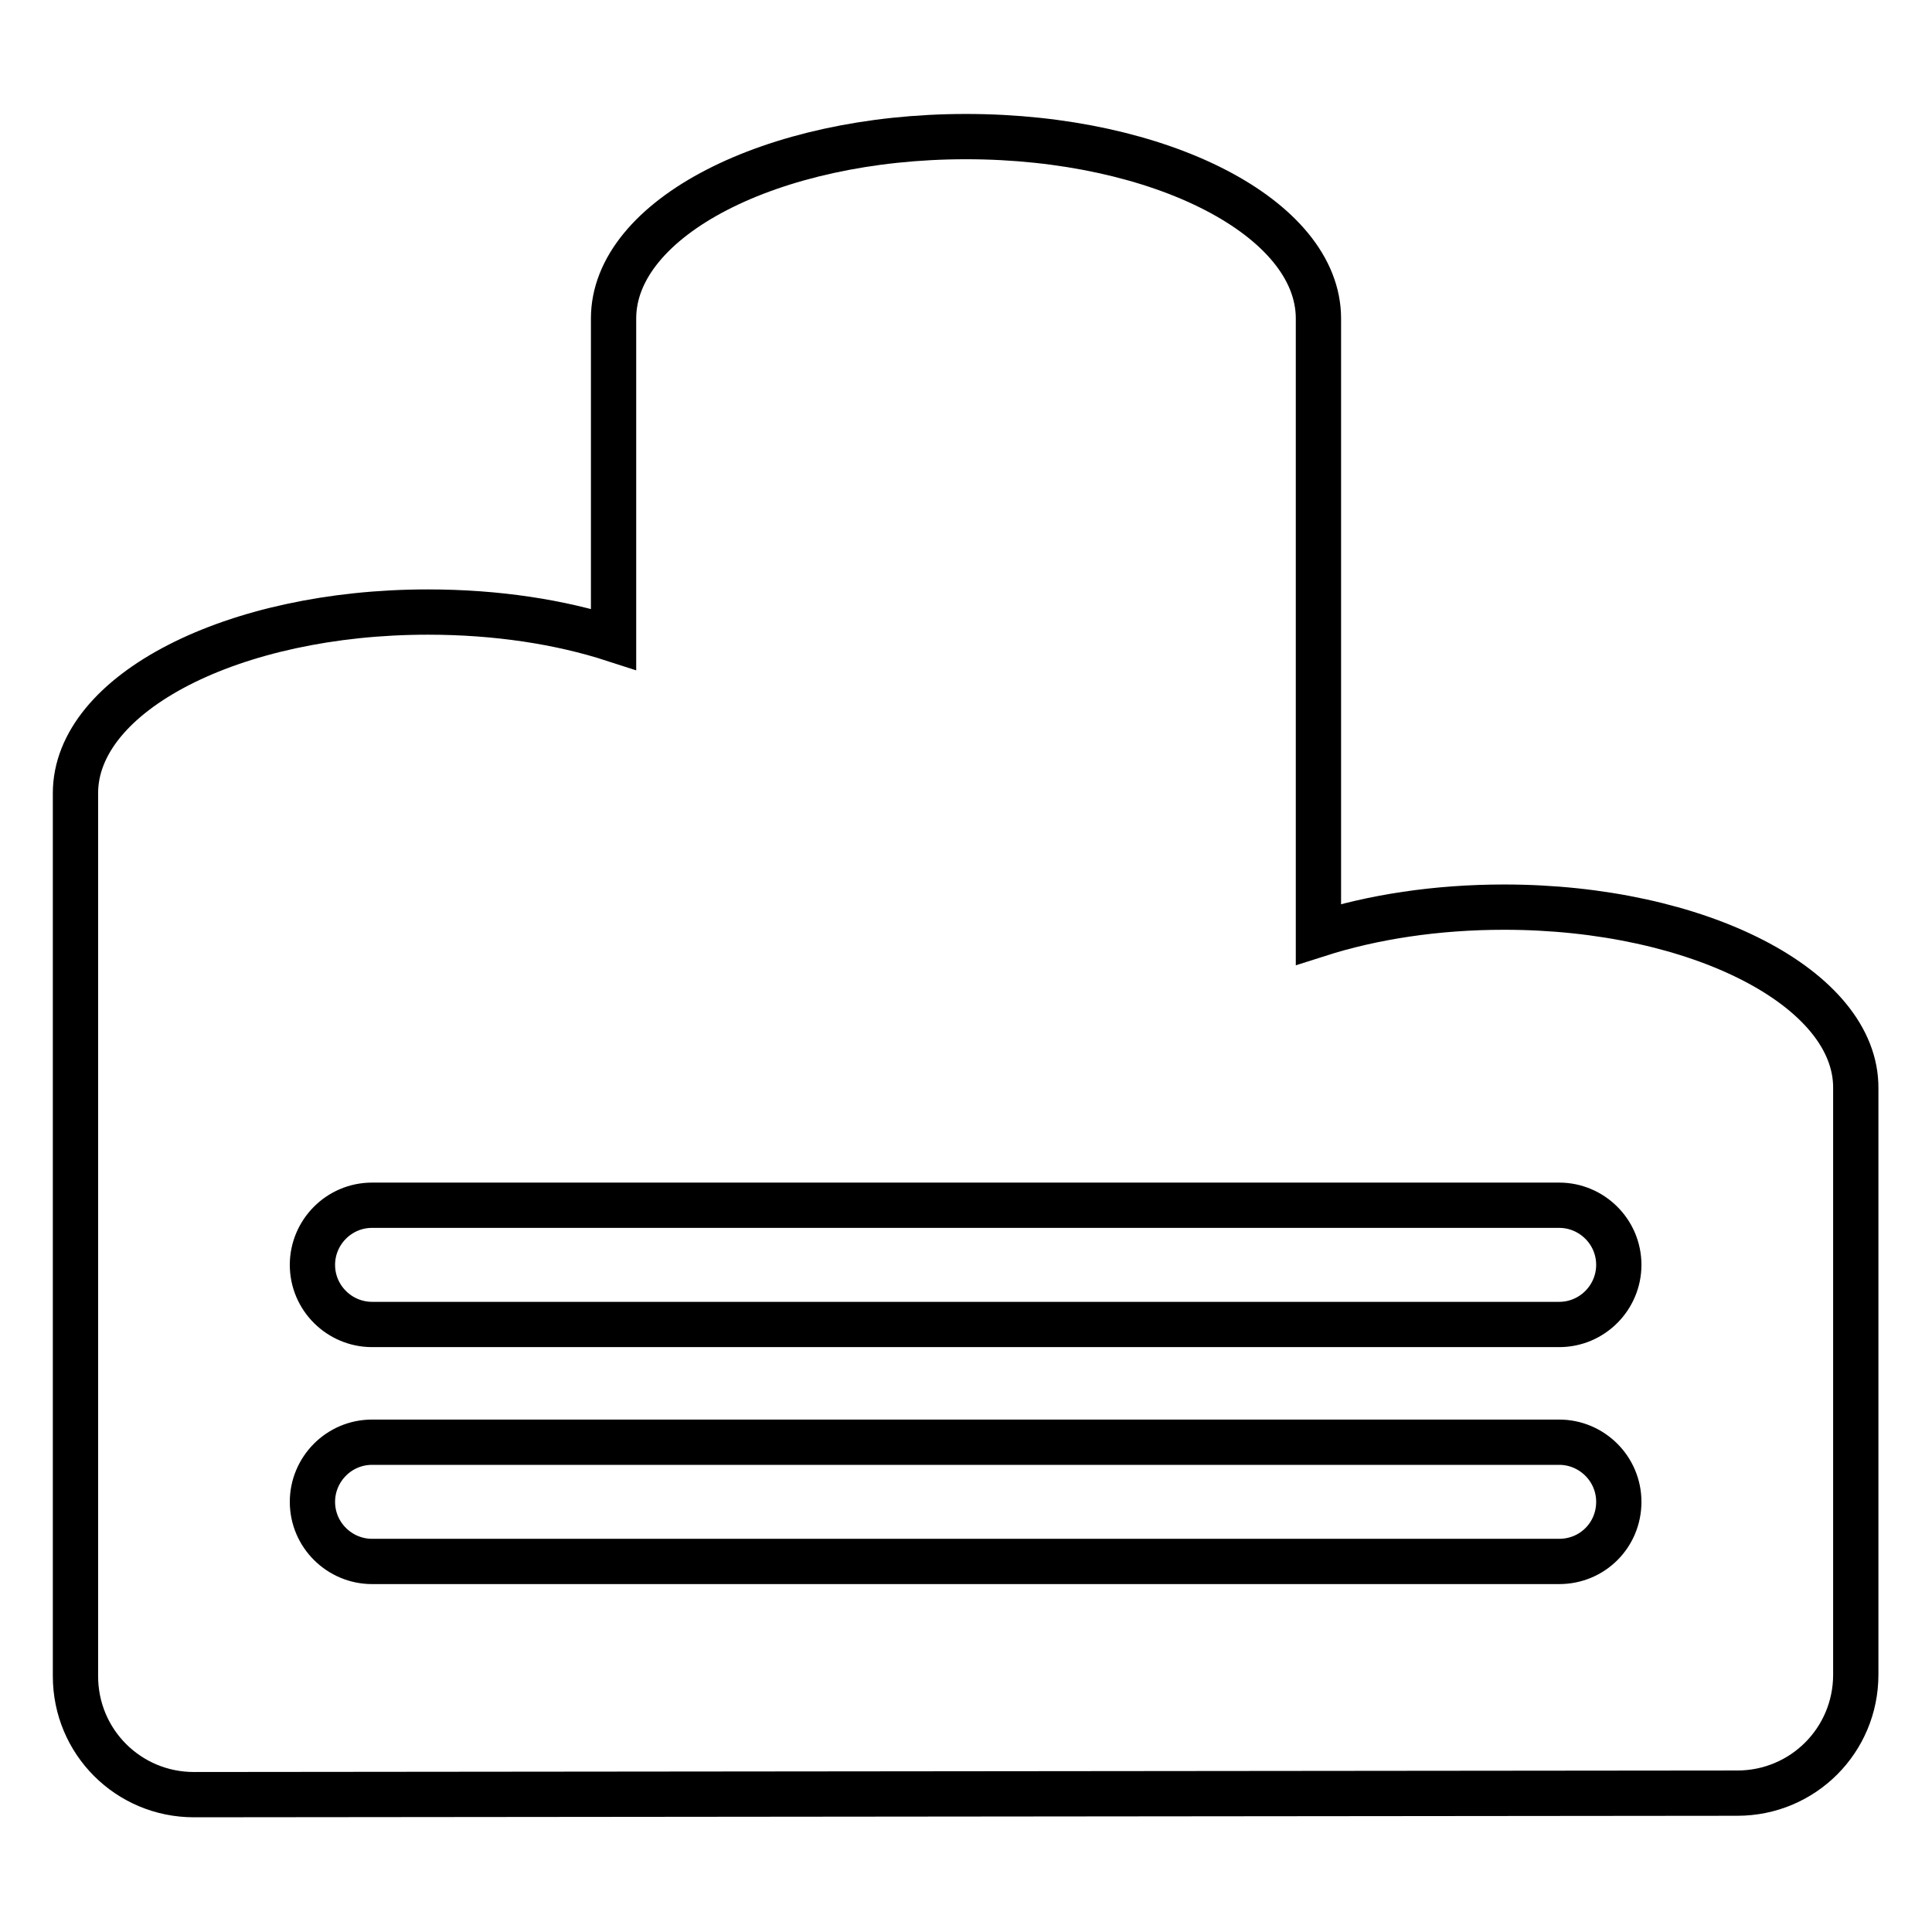 <?xml version="1.0" encoding="utf-8"?>
<!-- Svg Vector Icons : http://www.onlinewebfonts.com/icon -->
<!DOCTYPE svg PUBLIC "-//W3C//DTD SVG 1.1//EN" "http://www.w3.org/Graphics/SVG/1.1/DTD/svg11.dtd">
<svg version="1.1" xmlns="http://www.w3.org/2000/svg" xmlns:xlink="http://www.w3.org/1999/xlink" x="0px" y="0px" viewBox="0 0 256 256" enable-background="new 0 0 256 256" xml:space="preserve">
<g> <path stroke-width="6" fill-opacity="0" stroke="#000000"  d="M199.3,120.2c-9,0-17.4,1.3-24.6,3.6V42.2c0-13.3-20.9-24.1-46.7-24.1c-25.8,0-46.7,10.8-46.7,24.1v42.5 c-7.1-2.3-15.5-3.6-24.6-3.6C30.9,81.1,10,91.8,10,105.1v117c0,8.7,7,15.7,15.7,15.7c0,0,0,0,0,0l204.5-0.2c8.7,0,15.7-7,15.7-15.7 v-77.7C246,131,225.1,120.2,199.3,120.2L199.3,120.2z M206.6,206.9H49.3c-4.3,0-7.9-3.5-7.9-7.9c0-4.3,3.5-7.9,7.9-7.9h157.3 c4.3,0,7.9,3.5,7.9,7.9C214.5,203.4,211,206.9,206.6,206.9z M206.6,175.5H49.3c-4.3,0-7.9-3.5-7.9-7.9c0-4.3,3.5-7.9,7.9-7.9h157.3 c4.3,0,7.9,3.5,7.9,7.9C214.5,171.9,211,175.5,206.6,175.5z"/></g>
</svg>